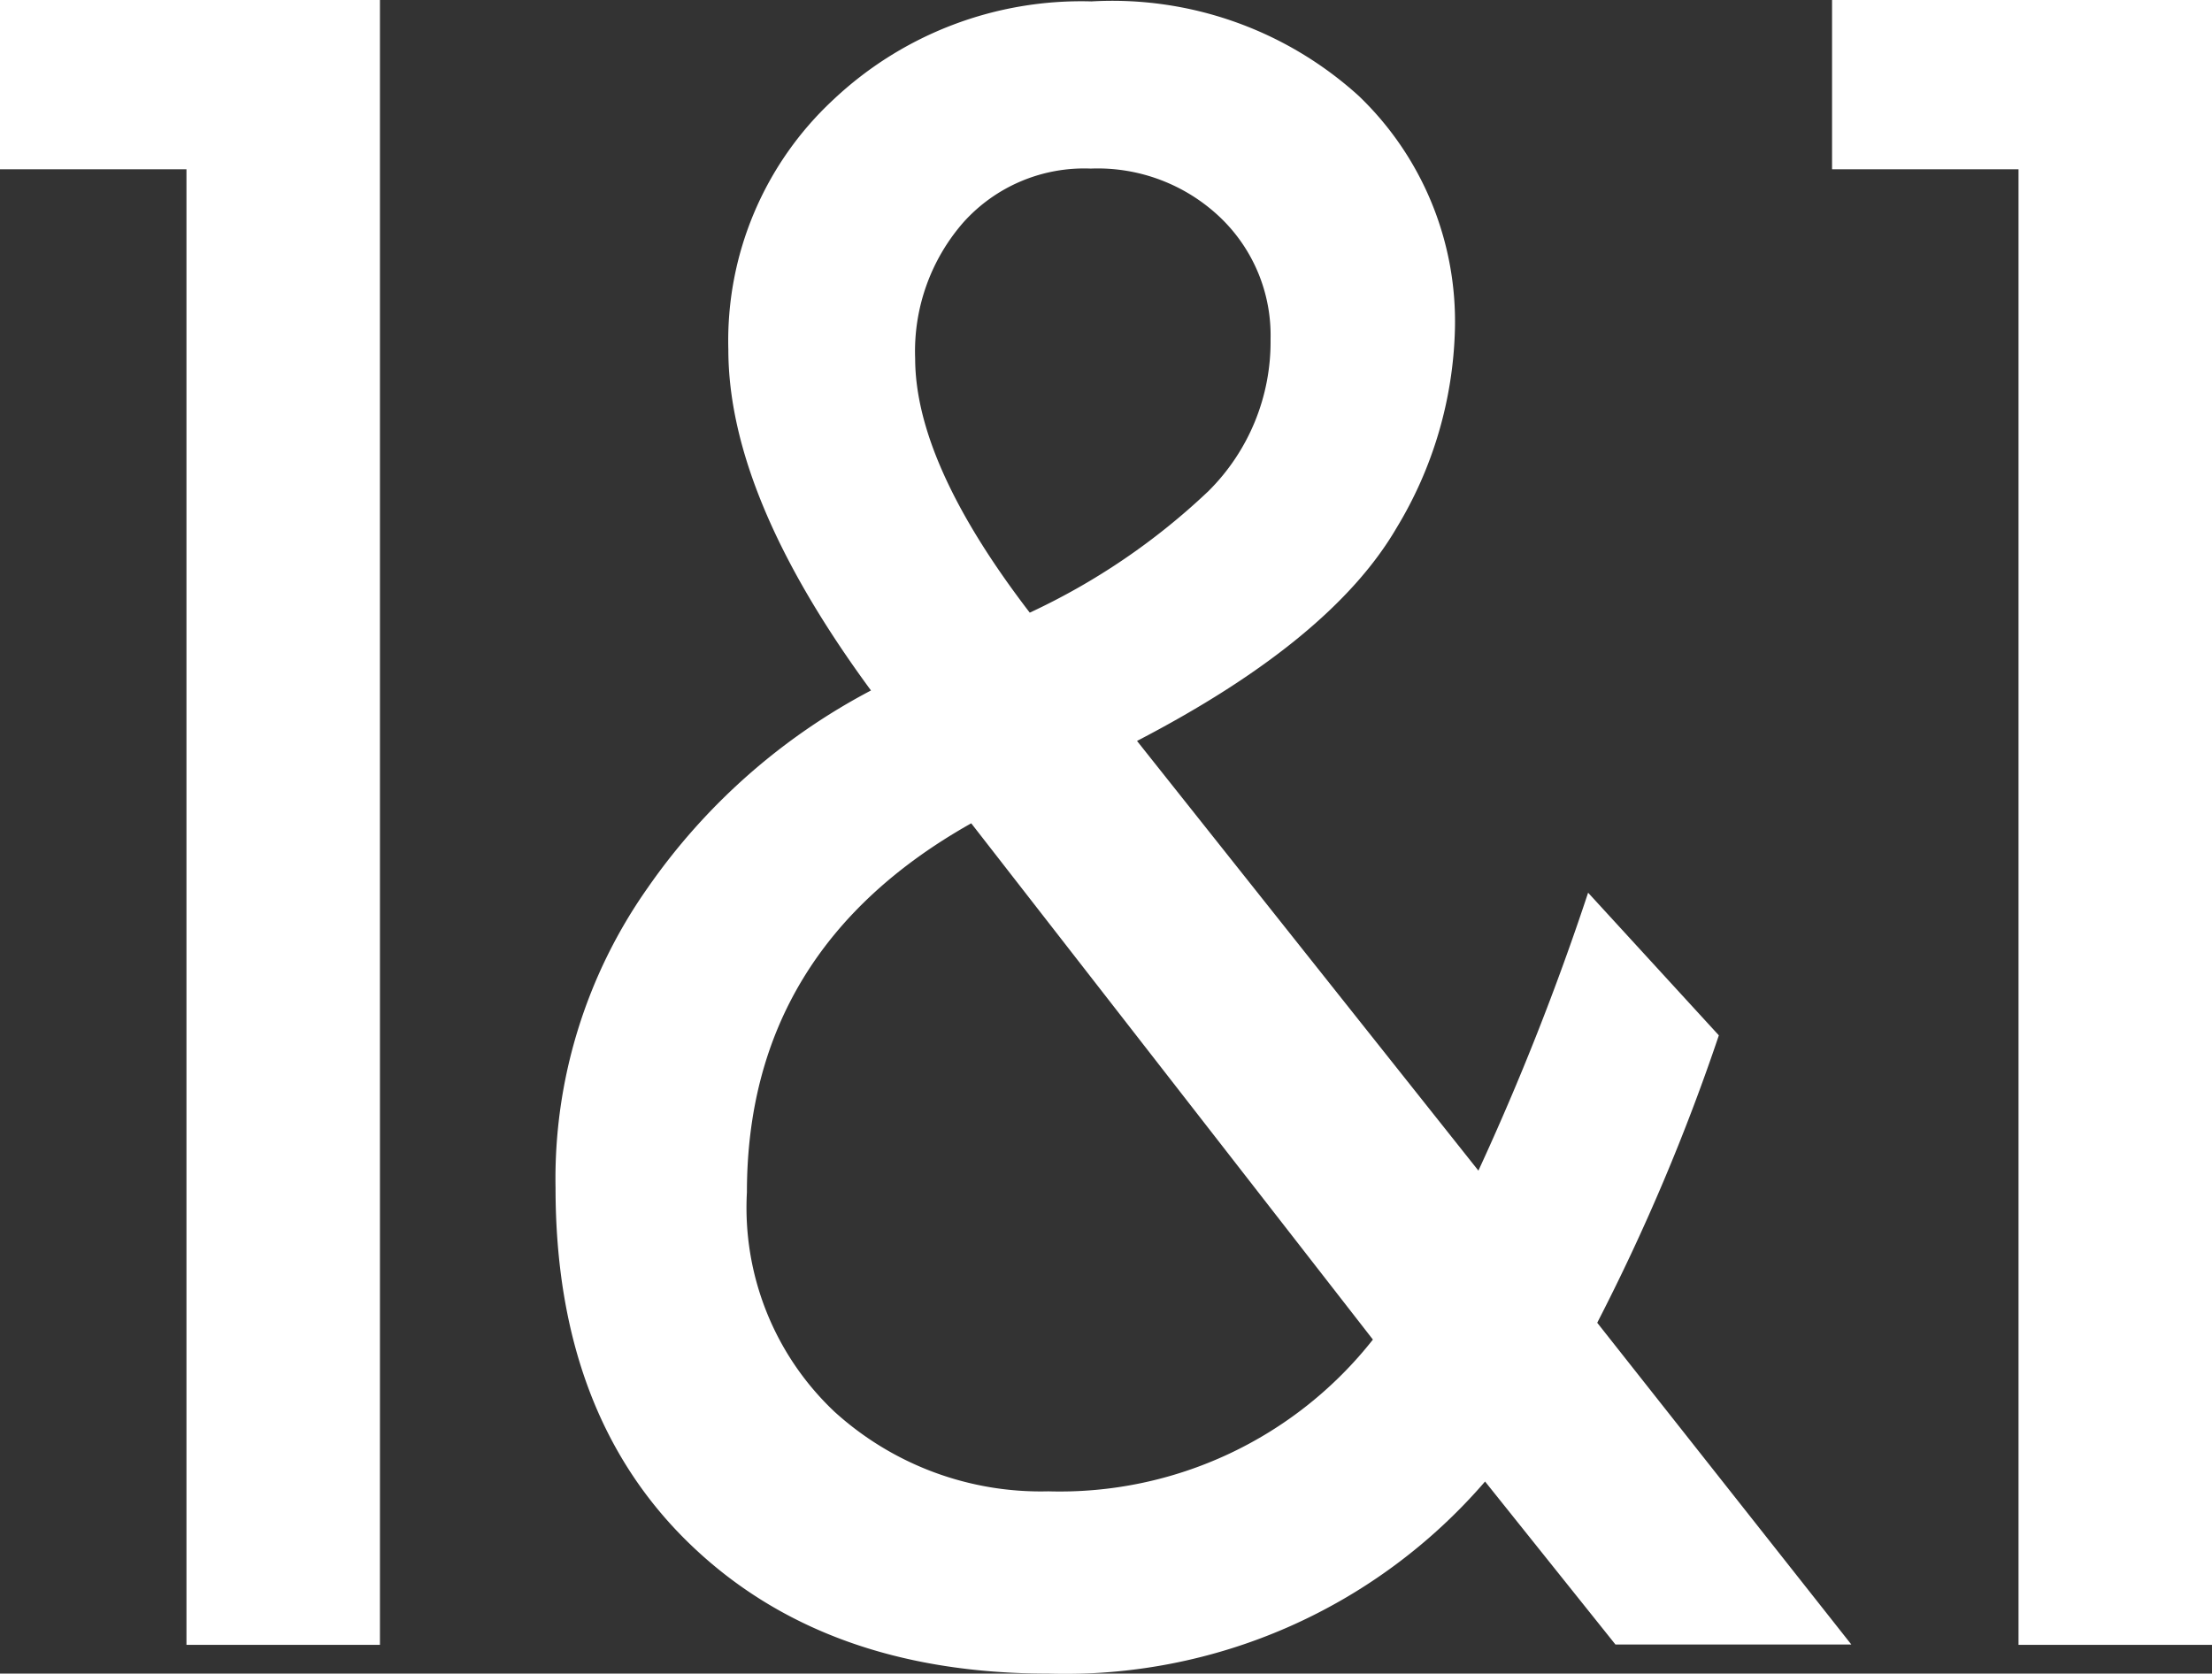 <svg id="Calque_1" data-name="Calque 1" xmlns="http://www.w3.org/2000/svg" viewBox="0 0 63.11 47.75"><rect x="0" y="0" width="63.11" height="47.75" fill="#333333" stroke="none"/><defs><style>.cls-1{fill:#fff;}</style></defs><title>el_symbol_envoiwhite</title><path class="cls-1" d="M419.3,331.35q-6.4,0-10.23-3.7t-3.83-10.16a14.39,14.39,0,0,1,2.63-8.56,17.86,17.86,0,0,1,6.37-5.63q-4.07-5.53-4.07-9.73a9.38,9.38,0,0,1,3-7.13,10.31,10.31,0,0,1,7.36-2.8,10.46,10.46,0,0,1,7.63,2.7A8.91,8.91,0,0,1,430.9,293a11.47,11.47,0,0,1-1.67,5.67q-1.87,3.2-7.4,6.07L431.57,317a75.26,75.26,0,0,0,3.13-7.93l3.73,4.07a59,59,0,0,1-3.47,8.2l7.25,9.18h-6.73l-3.72-4.65A15.81,15.81,0,0,1,419.3,331.35Zm0-5.2a11.37,11.37,0,0,0,9.26-4.33L417.1,307.09q-6.4,3.6-6.4,10.53a8,8,0,0,0,2.5,6.26A8.75,8.75,0,0,0,419.3,326.15Zm-3.8-32.33q0,3,3.27,7.26a19.12,19.12,0,0,0,5.1-3.47,6,6,0,0,0,1.77-4.33,4.65,4.65,0,0,0-1.43-3.47,5.07,5.07,0,0,0-3.7-1.4,4.63,4.63,0,0,0-3.63,1.53A5.59,5.59,0,0,0,415.5,293.83Z" transform="translate(-389.39 -283.6)"/><polygon class="cls-1" points="57.59 0 52.27 0 52.27 4.83 57.59 4.83 57.59 46.93 63.11 46.93 63.11 4.83 63.11 0 57.59 0"/><polygon class="cls-1" points="5.32 0 0 0 0 4.83 5.32 4.83 5.32 46.93 10.84 46.93 10.84 4.83 10.84 0 5.32 0"/></svg>